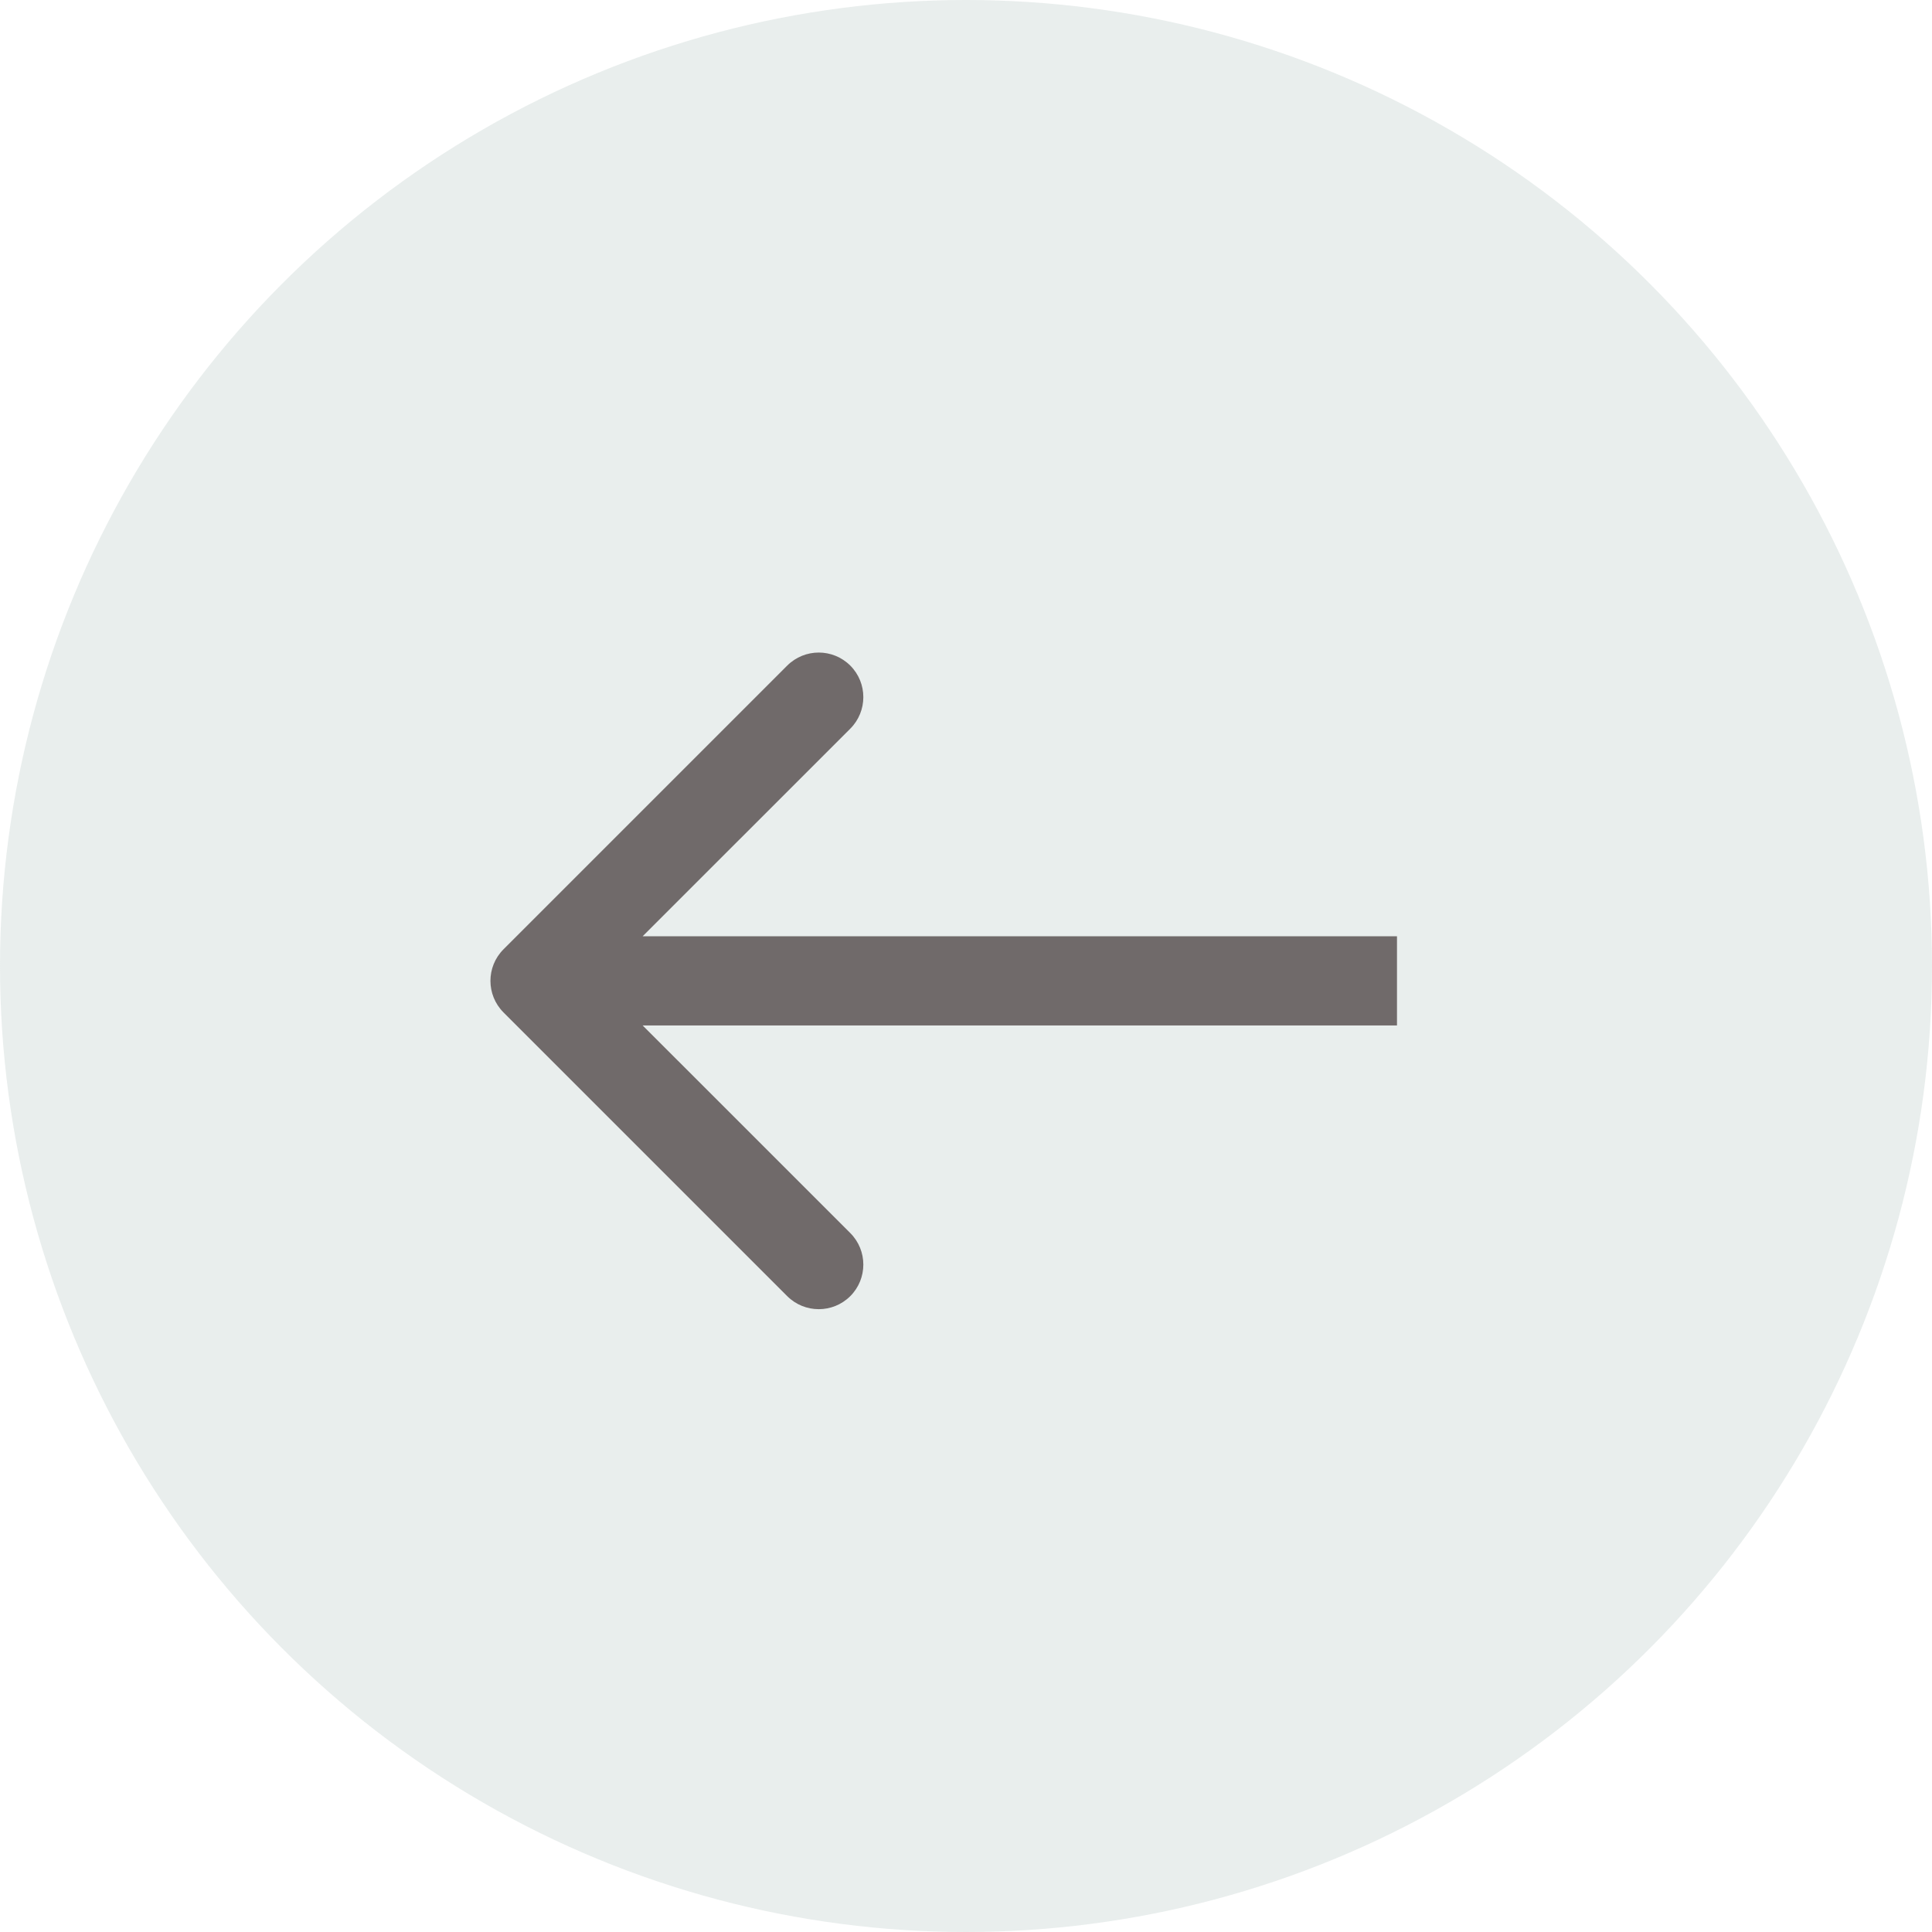 <?xml version="1.0" encoding="UTF-8"?> <svg xmlns="http://www.w3.org/2000/svg" width="65" height="65" viewBox="0 0 65 65" fill="none"> <circle cx="32.5" cy="32.5" r="32.5" fill="#BAC9C7" fill-opacity="0.32"></circle> <path d="M16.939 34.061C16.354 33.475 16.354 32.525 16.939 31.939L26.485 22.393C27.071 21.808 28.021 21.808 28.607 22.393C29.192 22.979 29.192 23.929 28.607 24.515L20.121 33L28.607 41.485C29.192 42.071 29.192 43.021 28.607 43.607C28.021 44.192 27.071 44.192 26.485 43.607L16.939 34.061ZM47 34.5L18 34.5V31.5L47 31.5V34.5Z" fill="#706A6A"></path> </svg> 